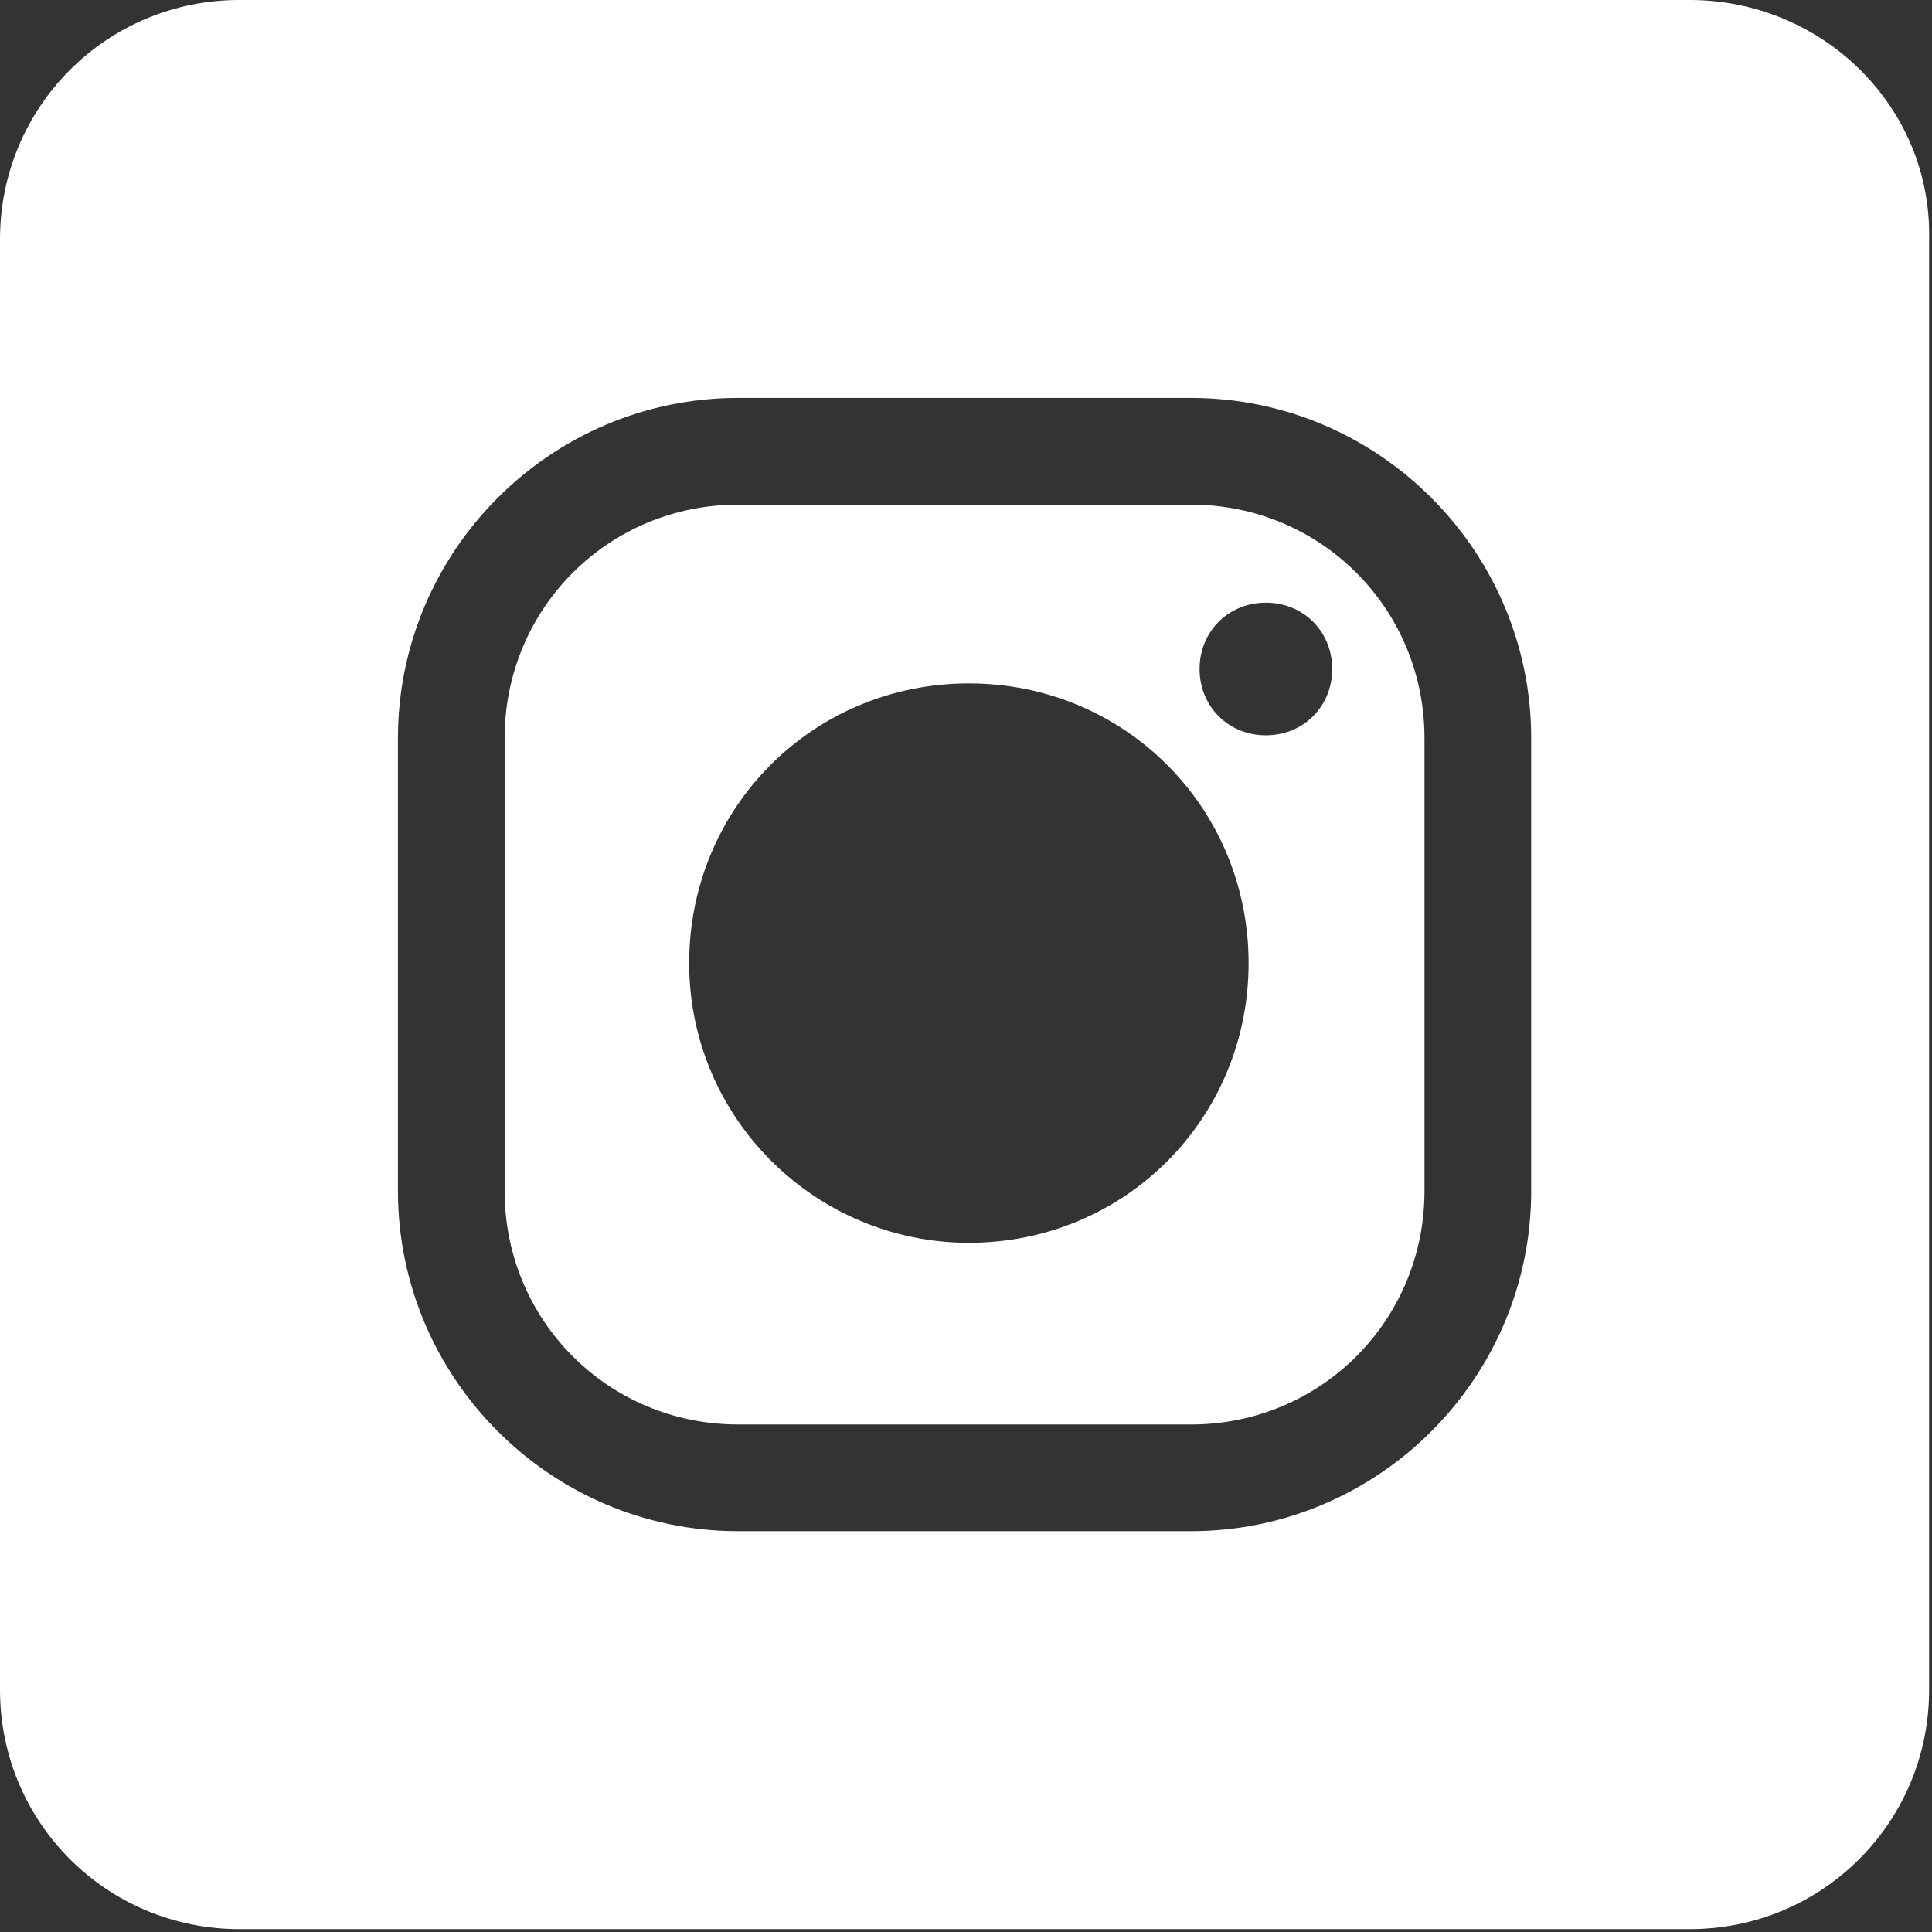 <?xml version="1.0" encoding="UTF-8"?>
<svg id="Layer_2" xmlns="http://www.w3.org/2000/svg" version="1.1" viewBox="0 0 67 67">
  <rect x="0" y="0" width="67" height="67" fill="#333333" stroke="none"/>
  <!-- Generator: Adobe Illustrator 29.0.1, SVG Export Plug-In . SVG Version: 2.1.0 Build 192)  -->
  <defs>
    <style>
      .st0 {
        fill: #fff;
      }
    </style>
  </defs>
  <g id="Layer_1-2">
    <path class="st0" d="M58.6,0H8.3C3.7,0,0,3.7,0,8.3v50.3c0,4.6,3.7,8.3,8.3,8.3h50.3c4.6,0,8.3-3.7,8.3-8.3V8.3C67,3.7,63.2,0,58.6,0ZM53.1,41.3c0,6.5-5.3,11.8-11.8,11.8h-15.7c-6.5,0-11.8-5.3-11.8-11.8v-15.7c0-6.5,5.3-11.8,11.8-11.8h15.7c6.5,0,11.8,5.3,11.8,11.8v15.7ZM41.3,17.5h-15.7c-4.5,0-8.1,3.6-8.1,8.1v15.7c0,4.5,3.6,8.1,8.1,8.1h15.7c4.5,0,8.1-3.6,8.1-8.1v-15.7c0-4.5-3.6-8.1-8.1-8.1ZM33.6,43.1c-5.3,0-9.7-4.3-9.7-9.7s4.3-9.7,9.7-9.7,9.7,4.3,9.7,9.7-4.3,9.7-9.7,9.7ZM43.9,25.5c-1.3,0-2.3-1-2.3-2.3s1-2.3,2.3-2.3,2.3,1,2.3,2.3-1,2.3-2.3,2.3Z"/>
  </g>
</svg>
